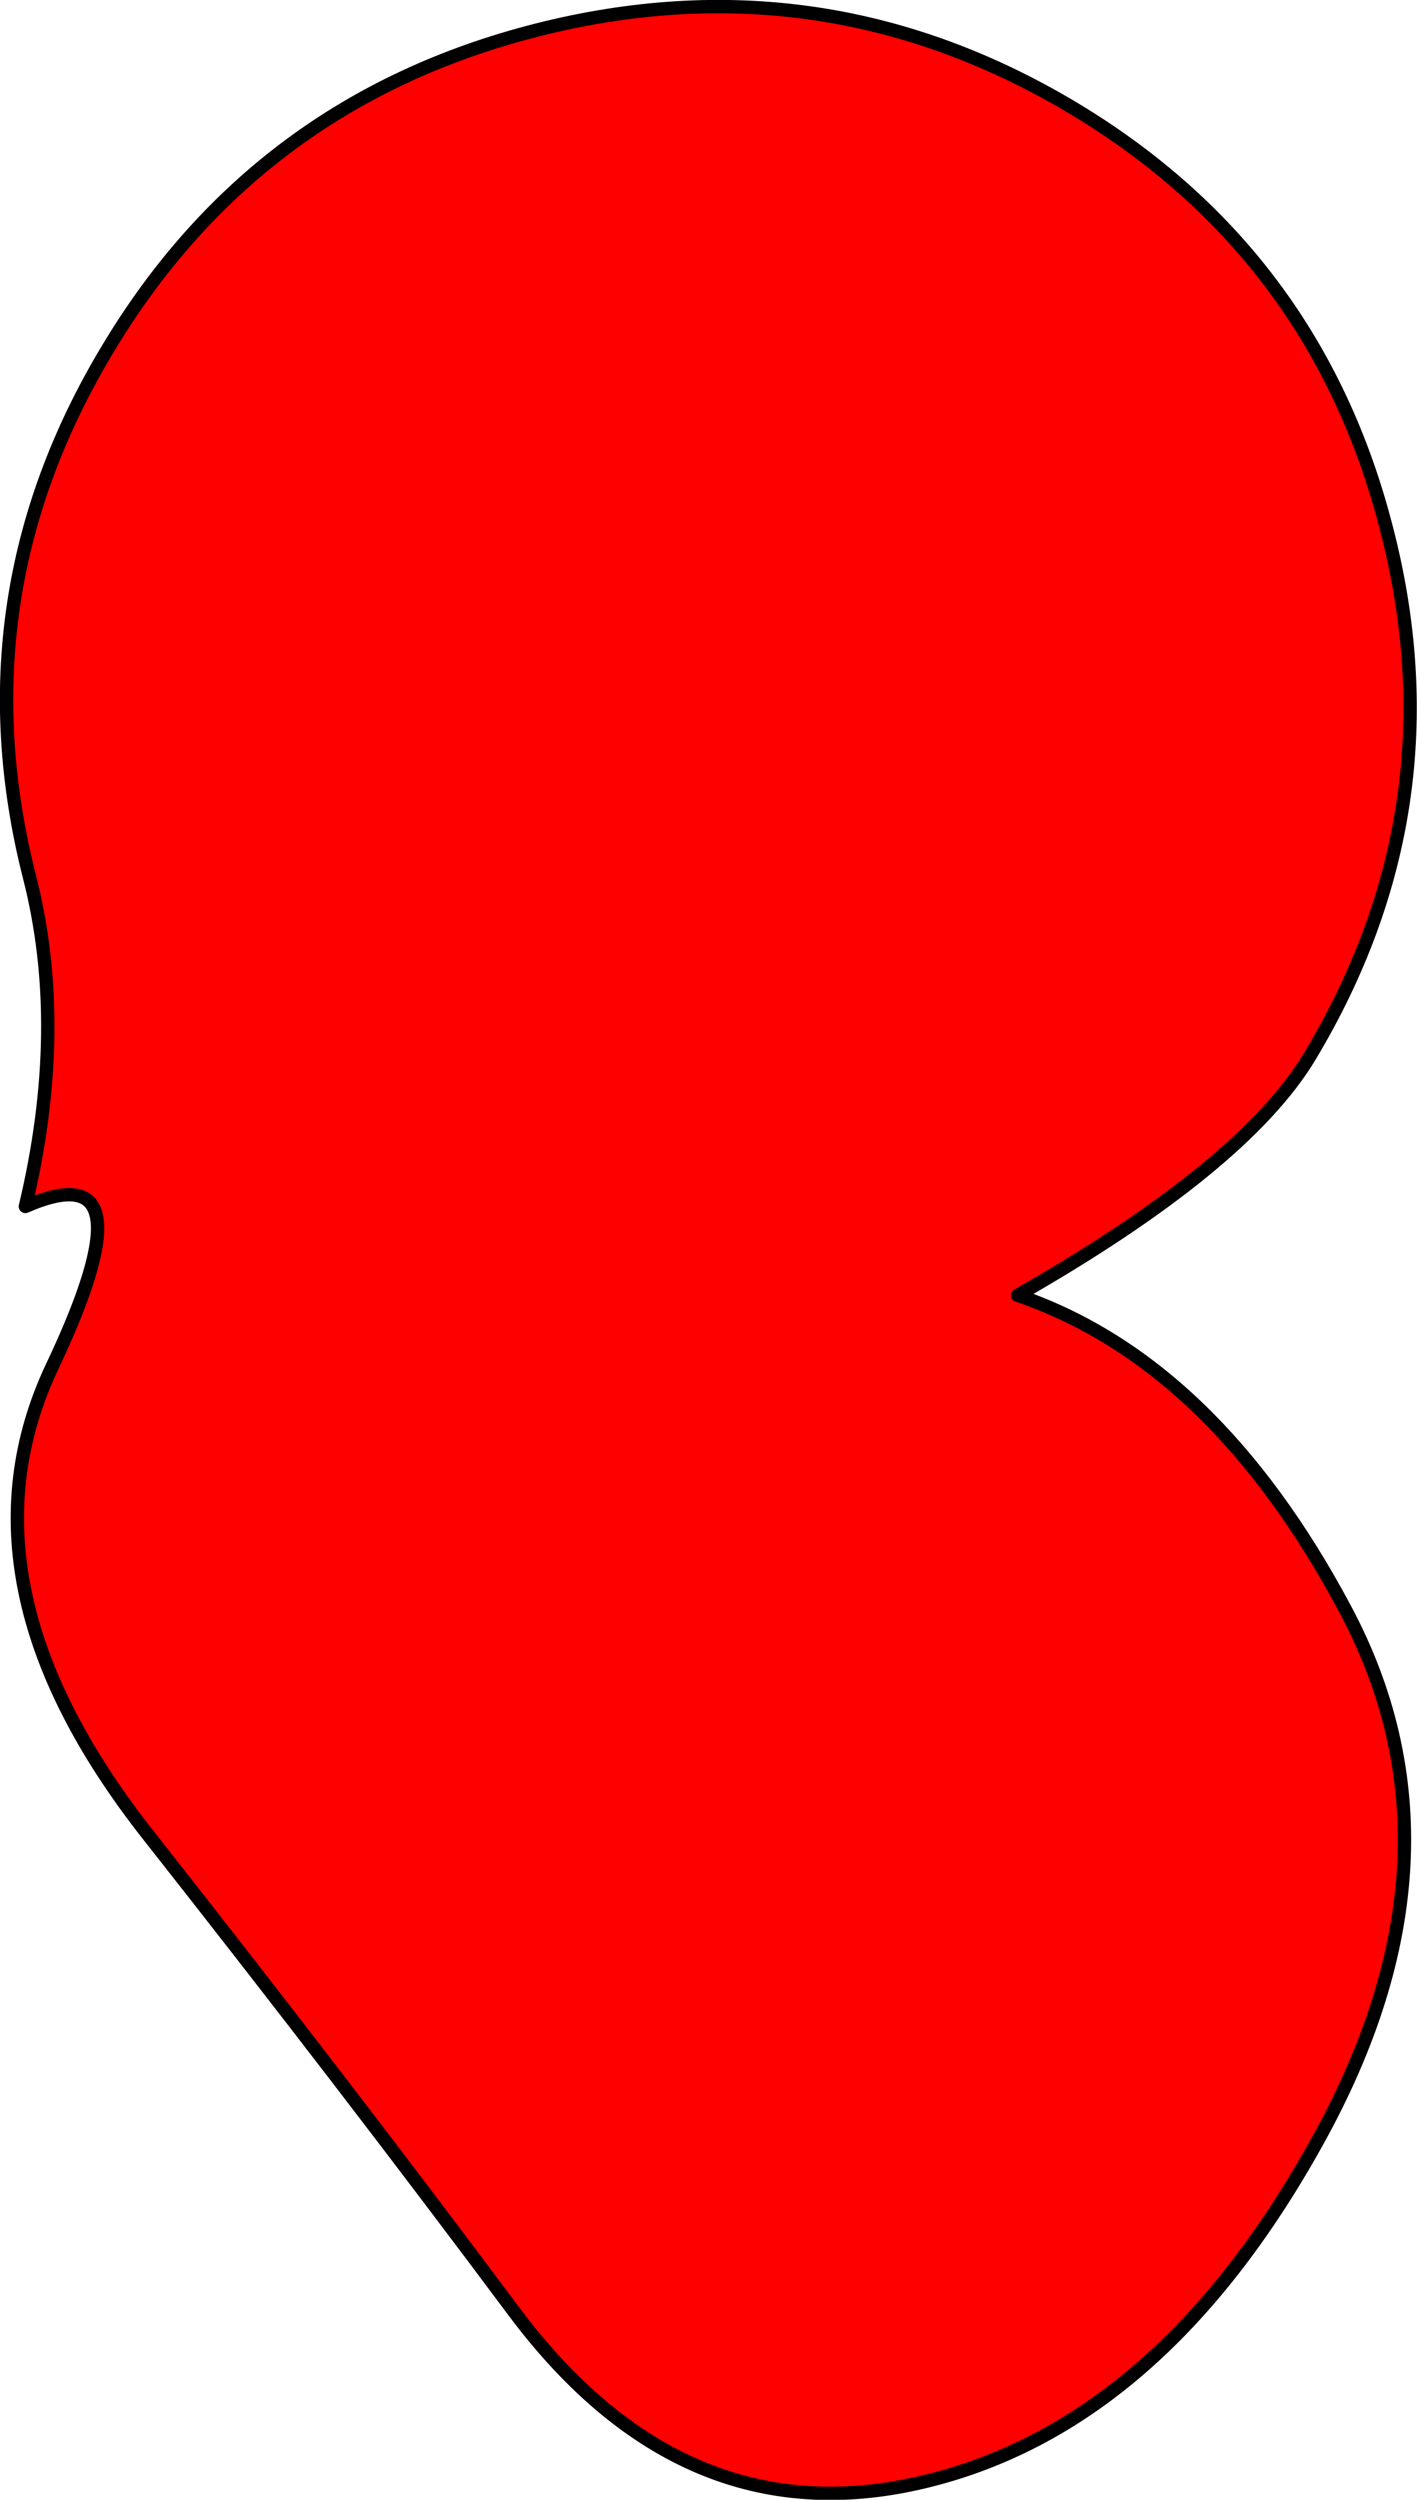 <?xml version="1.0" encoding="UTF-8" standalone="no"?>
<svg xmlns:xlink="http://www.w3.org/1999/xlink" height="187.1px" width="106.1px" xmlns="http://www.w3.org/2000/svg">
  <g transform="matrix(1.0, 0.0, 0.0, 1.0, 53.05, 93.5)">
    <path d="M-51.15 -3.2 Q-41.45 -7.45 -49.15 8.8 -56.8 25.0 -41.95 43.85 -27.1 62.7 -14.5 79.6 -1.85 96.45 15.95 92.3 33.75 88.15 45.6 66.75 57.5 45.3 47.65 26.9 37.8 8.45 23.15 3.45 40.05 -6.2 45.0 -14.4 56.15 -32.95 50.8 -53.8 45.5 -74.7 26.9 -85.65 8.25 -96.6 -12.85 -91.25 -33.9 -85.9 -45.0 -67.35 -56.15 -48.8 -50.85 -27.9 -47.95 -16.6 -51.15 -3.2" fill="#ff0000" fill-rule="evenodd" stroke="none"/>
    <path d="M-51.15 -3.2 Q-41.45 -7.45 -49.15 8.8 -56.8 25.0 -41.95 43.85 -27.1 62.7 -14.5 79.6 -1.85 96.45 15.95 92.3 33.75 88.15 45.6 66.75 57.5 45.3 47.65 26.9 37.8 8.45 23.15 3.45 40.05 -6.2 45.0 -14.4 56.15 -32.95 50.8 -53.8 45.5 -74.7 26.9 -85.65 8.25 -96.6 -12.85 -91.25 -33.9 -85.9 -45.0 -67.35 -56.15 -48.8 -50.85 -27.9 -47.95 -16.6 -51.15 -3.2 Z" fill="none" stroke="#000000" stroke-linecap="round" stroke-linejoin="round" stroke-width="1.0"/>
  </g>
</svg>
